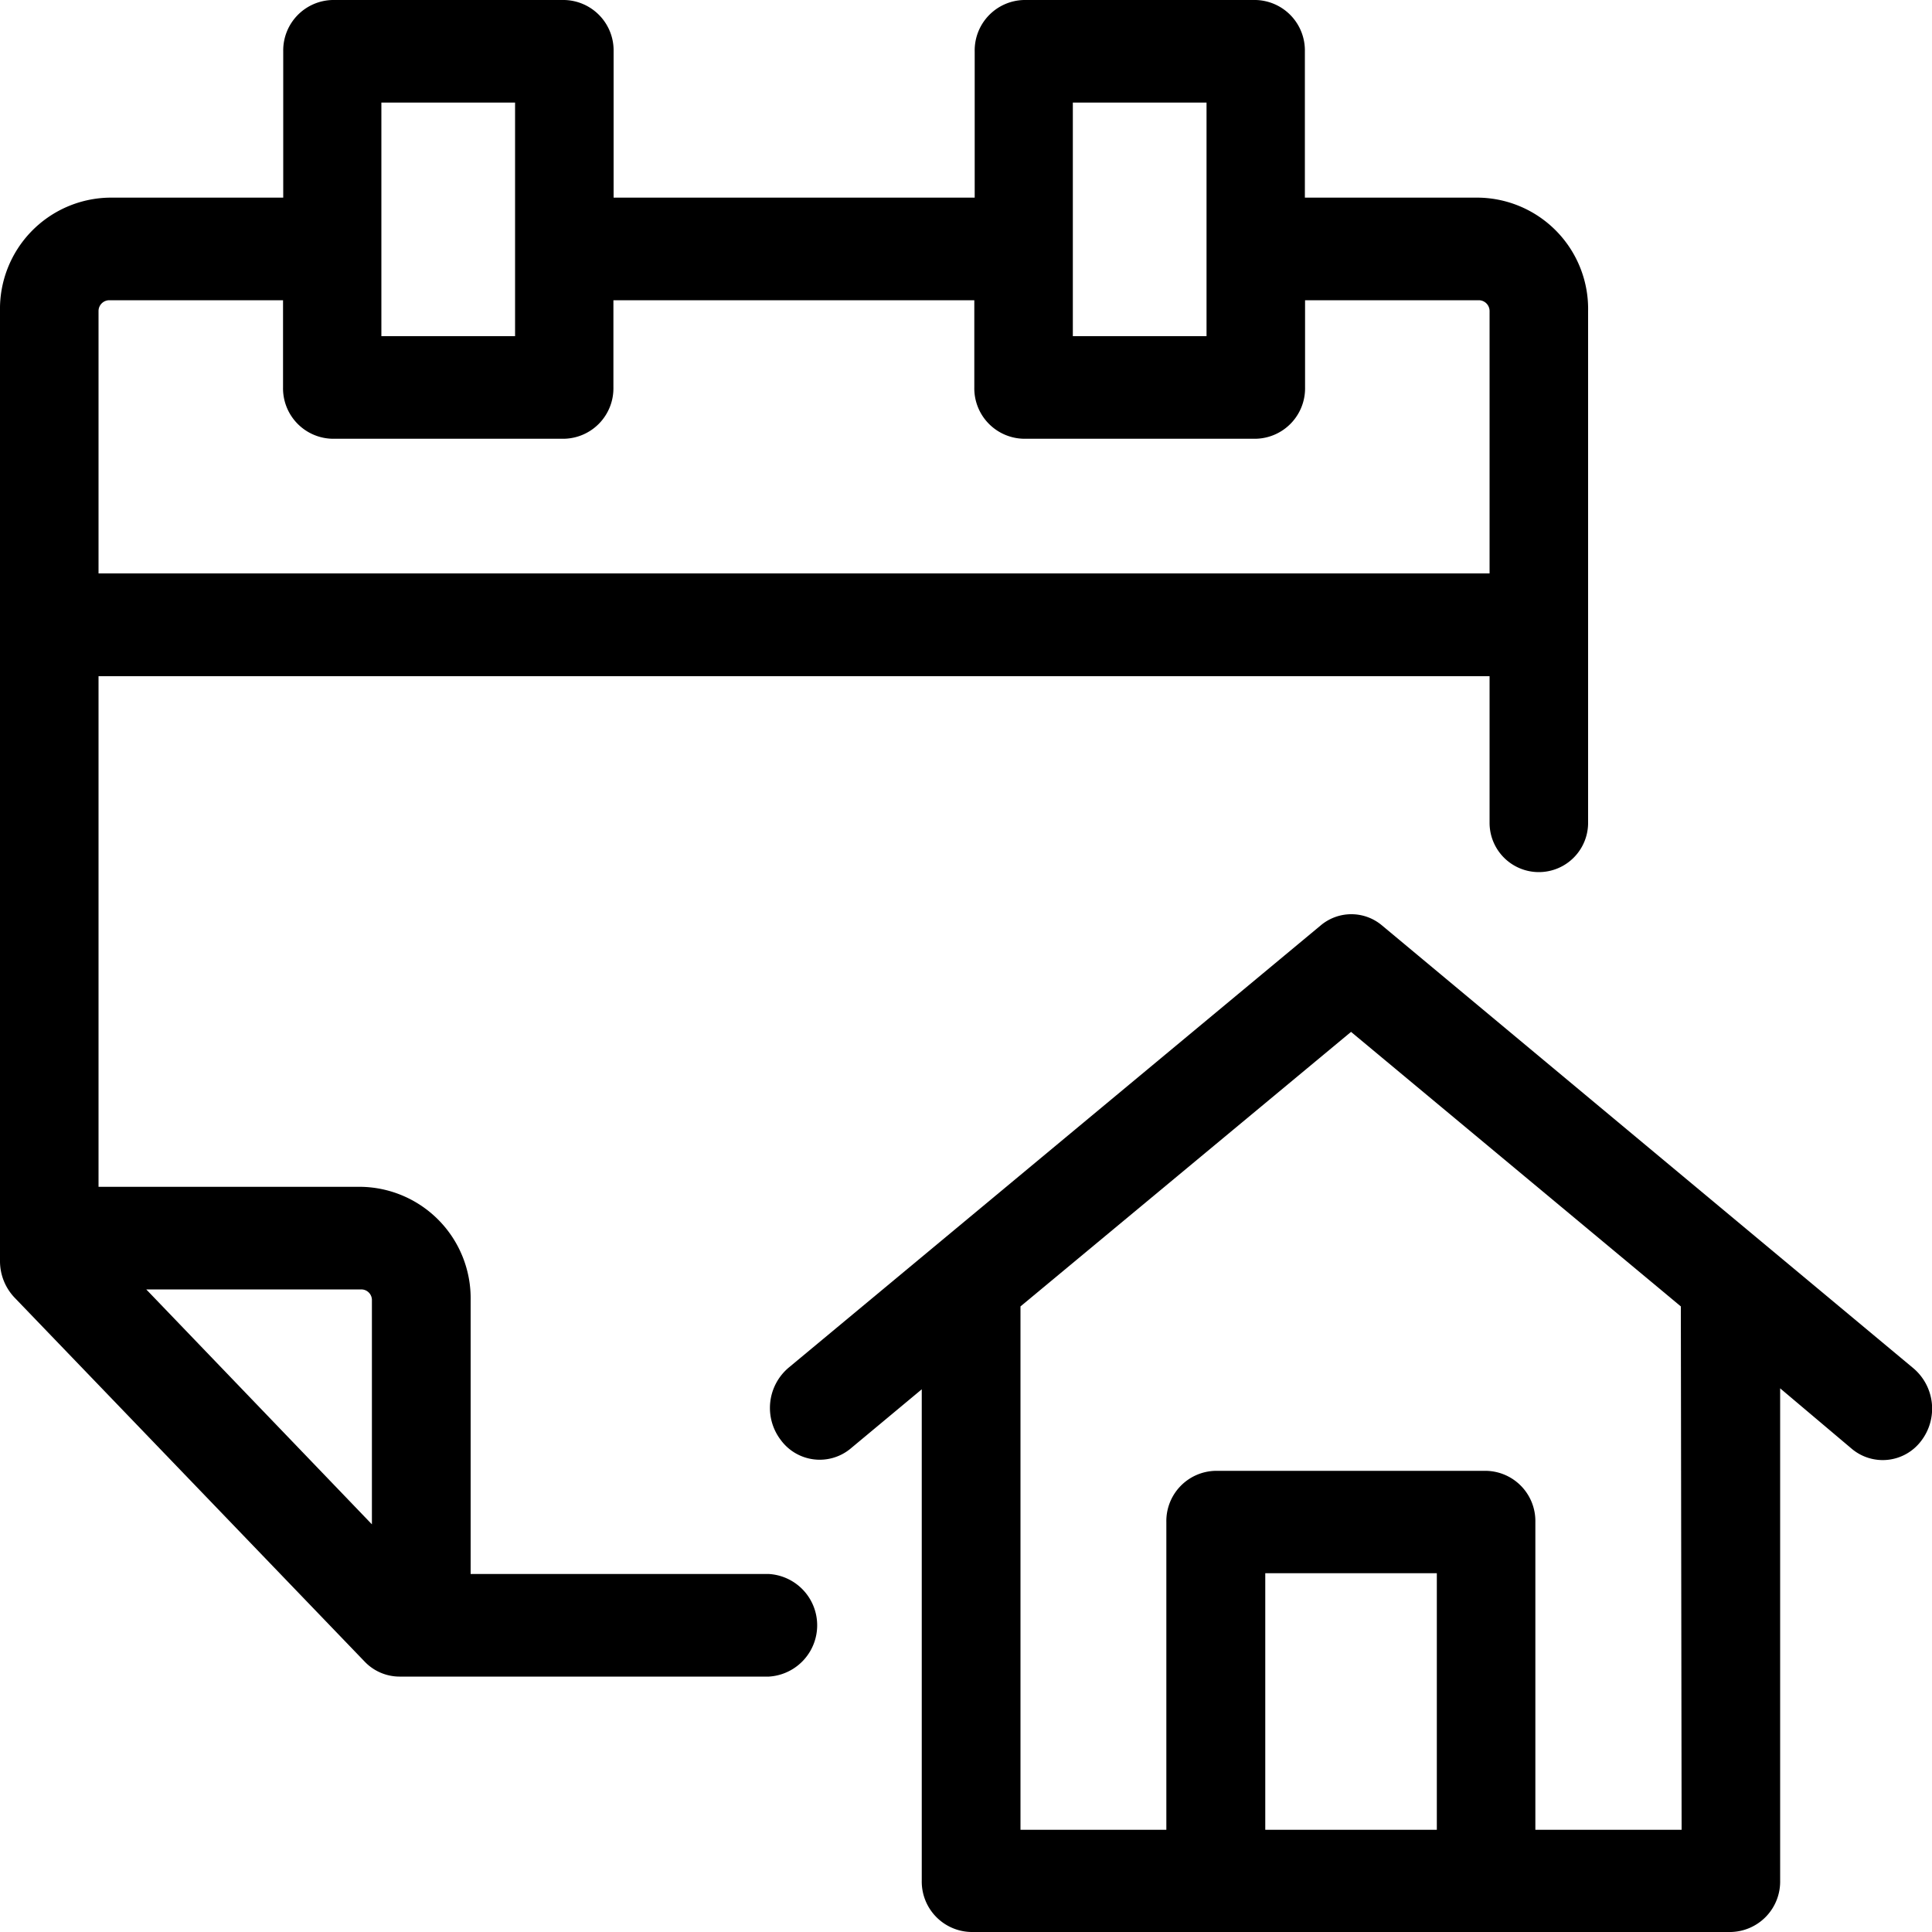 <svg xmlns="http://www.w3.org/2000/svg" width="100" height="100" viewBox="0 0 100 100"><g id="Layer_2" data-name="Layer 2"><g id="Layer_1-2" data-name="Layer 1"><path d="M39.8,81.47H24.36V67.31a5.77,5.77,0,0,0-5.66-5.88H5.1V35h72v7.59a2.55,2.55,0,1,0,5.1,0V16.1a5.76,5.76,0,0,0-5.66-5.87h-9V2.66A2.61,2.61,0,0,0,65,0H53a2.61,2.61,0,0,0-2.55,2.66v7.57H31.76V2.66A2.61,2.61,0,0,0,29.21,0h-12a2.61,2.61,0,0,0-2.55,2.66v7.57h-9A5.76,5.76,0,0,0,0,16.1V65.27a2.74,2.74,0,0,0,.74,1.88L18.87,86a2.5,2.5,0,0,0,1.8.78H39.8a2.66,2.66,0,0,0,0-5.31ZM55.53,5.31h6.92V17.4H55.53Zm-35.79,0h6.92V17.4H19.74ZM5.65,15.54h9v4.51a2.61,2.61,0,0,0,2.55,2.66h12a2.61,2.61,0,0,0,2.55-2.66V15.54H50.43v4.51A2.61,2.61,0,0,0,53,22.71H65a2.61,2.61,0,0,0,2.55-2.66V15.54h9a.56.56,0,0,1,.55.57h0V29.68H5.1V16.1A.56.56,0,0,1,5.65,15.54Zm1.92,51.2H18.7a.55.55,0,0,1,.55.57h0V78.9Z"/><path d="M99,70.79,71.52,47.89a2.46,2.46,0,0,0-3.15,0L40.82,70.79a2.73,2.73,0,0,0-.41,3.74A2.5,2.5,0,0,0,44,75l3.71-3.09V97.34A2.61,2.61,0,0,0,50.26,100H89.59a2.61,2.61,0,0,0,2.55-2.66V71.86L95.86,75a2.49,2.49,0,0,0,3.58-.42A2.74,2.74,0,0,0,99,70.79ZM74.37,94.71H65.49V81.43h8.88Zm12.67,0H79.47V78.78a2.6,2.6,0,0,0-2.55-2.65h-14a2.6,2.6,0,0,0-2.55,2.65V94.71H52.82V67.62L69.93,53.41,87,67.62Z"/></g></g></svg>